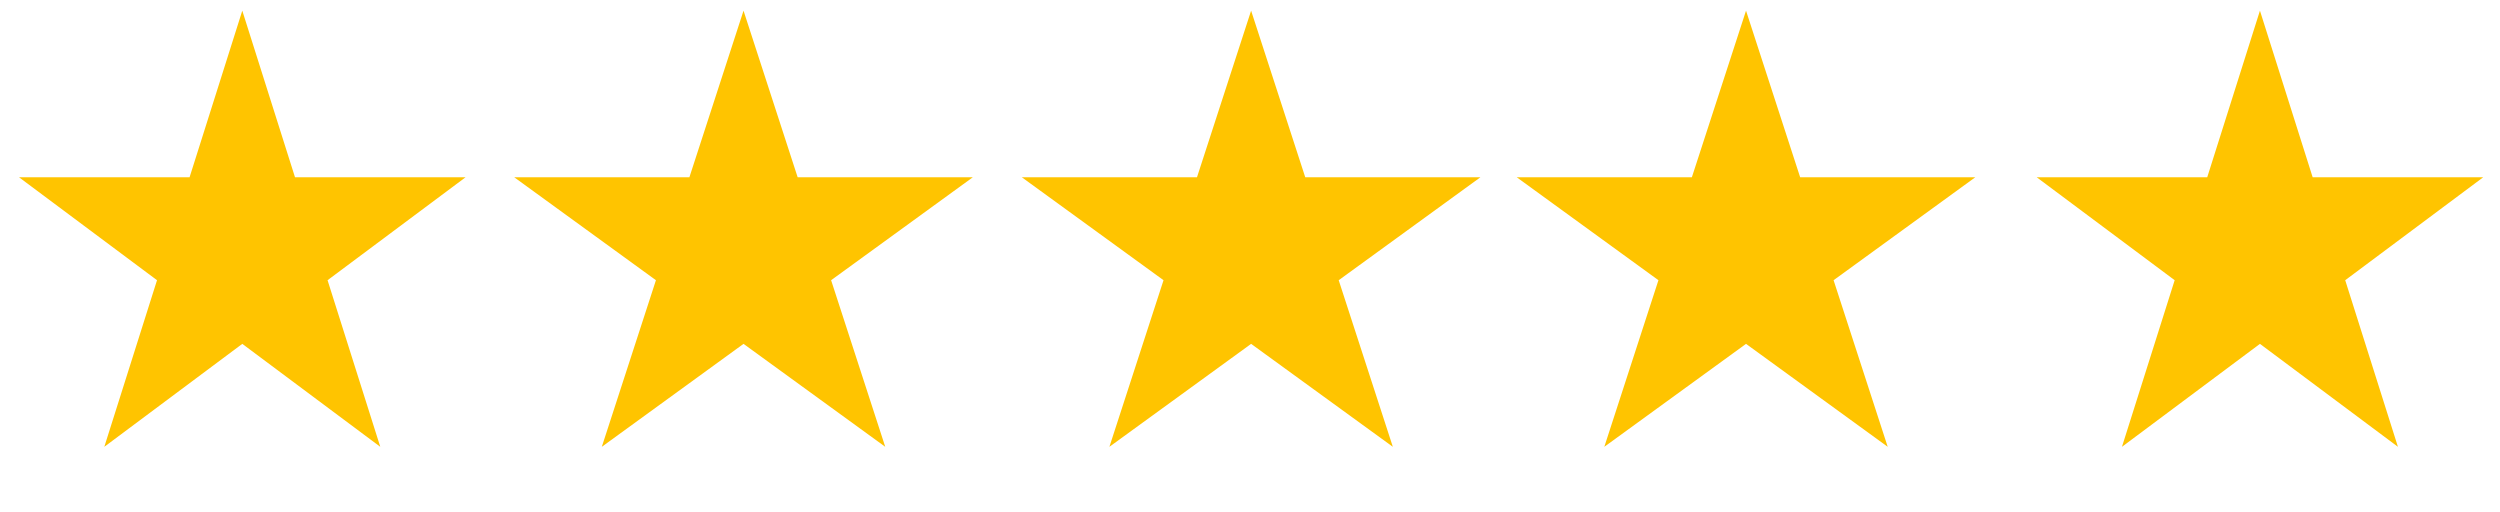 <svg xmlns="http://www.w3.org/2000/svg" width="83" height="17" viewBox="0 0 83 17" fill="none"><path d="M8.044 0.354L9.794 5.885H15.457L10.875 9.303L12.625 14.834L8.044 11.416L3.463 14.834L5.213 9.303L0.631 5.885H6.294L8.044 0.354Z" fill="#FFC400"></path><path d="M41.537 0.354L43.334 5.885H49.15L44.445 9.303L46.242 14.834L41.537 11.416L36.832 14.834L38.629 9.303L33.924 5.885H39.74L41.537 0.354Z" fill="#FFC400"></path><path d="M24.685 0.354L26.482 5.885H32.298L27.593 9.303L29.39 14.834L24.685 11.416L19.98 14.834L21.777 9.303L17.072 5.885H22.888L24.685 0.354Z" fill="#FFC400"></path><path d="M57.968 0.354L59.765 5.885H65.58L60.875 9.303L62.672 14.834L57.968 11.416L53.263 14.834L55.06 9.303L50.355 5.885H56.17L57.968 0.354Z" fill="#FFC400"></path><path d="M75.03 0.354L76.78 5.885H82.443L77.861 9.303L79.611 14.834L75.03 11.416L70.449 14.834L72.199 9.303L67.618 5.885H73.28L75.03 0.354Z" fill="#FFC400"></path></svg>